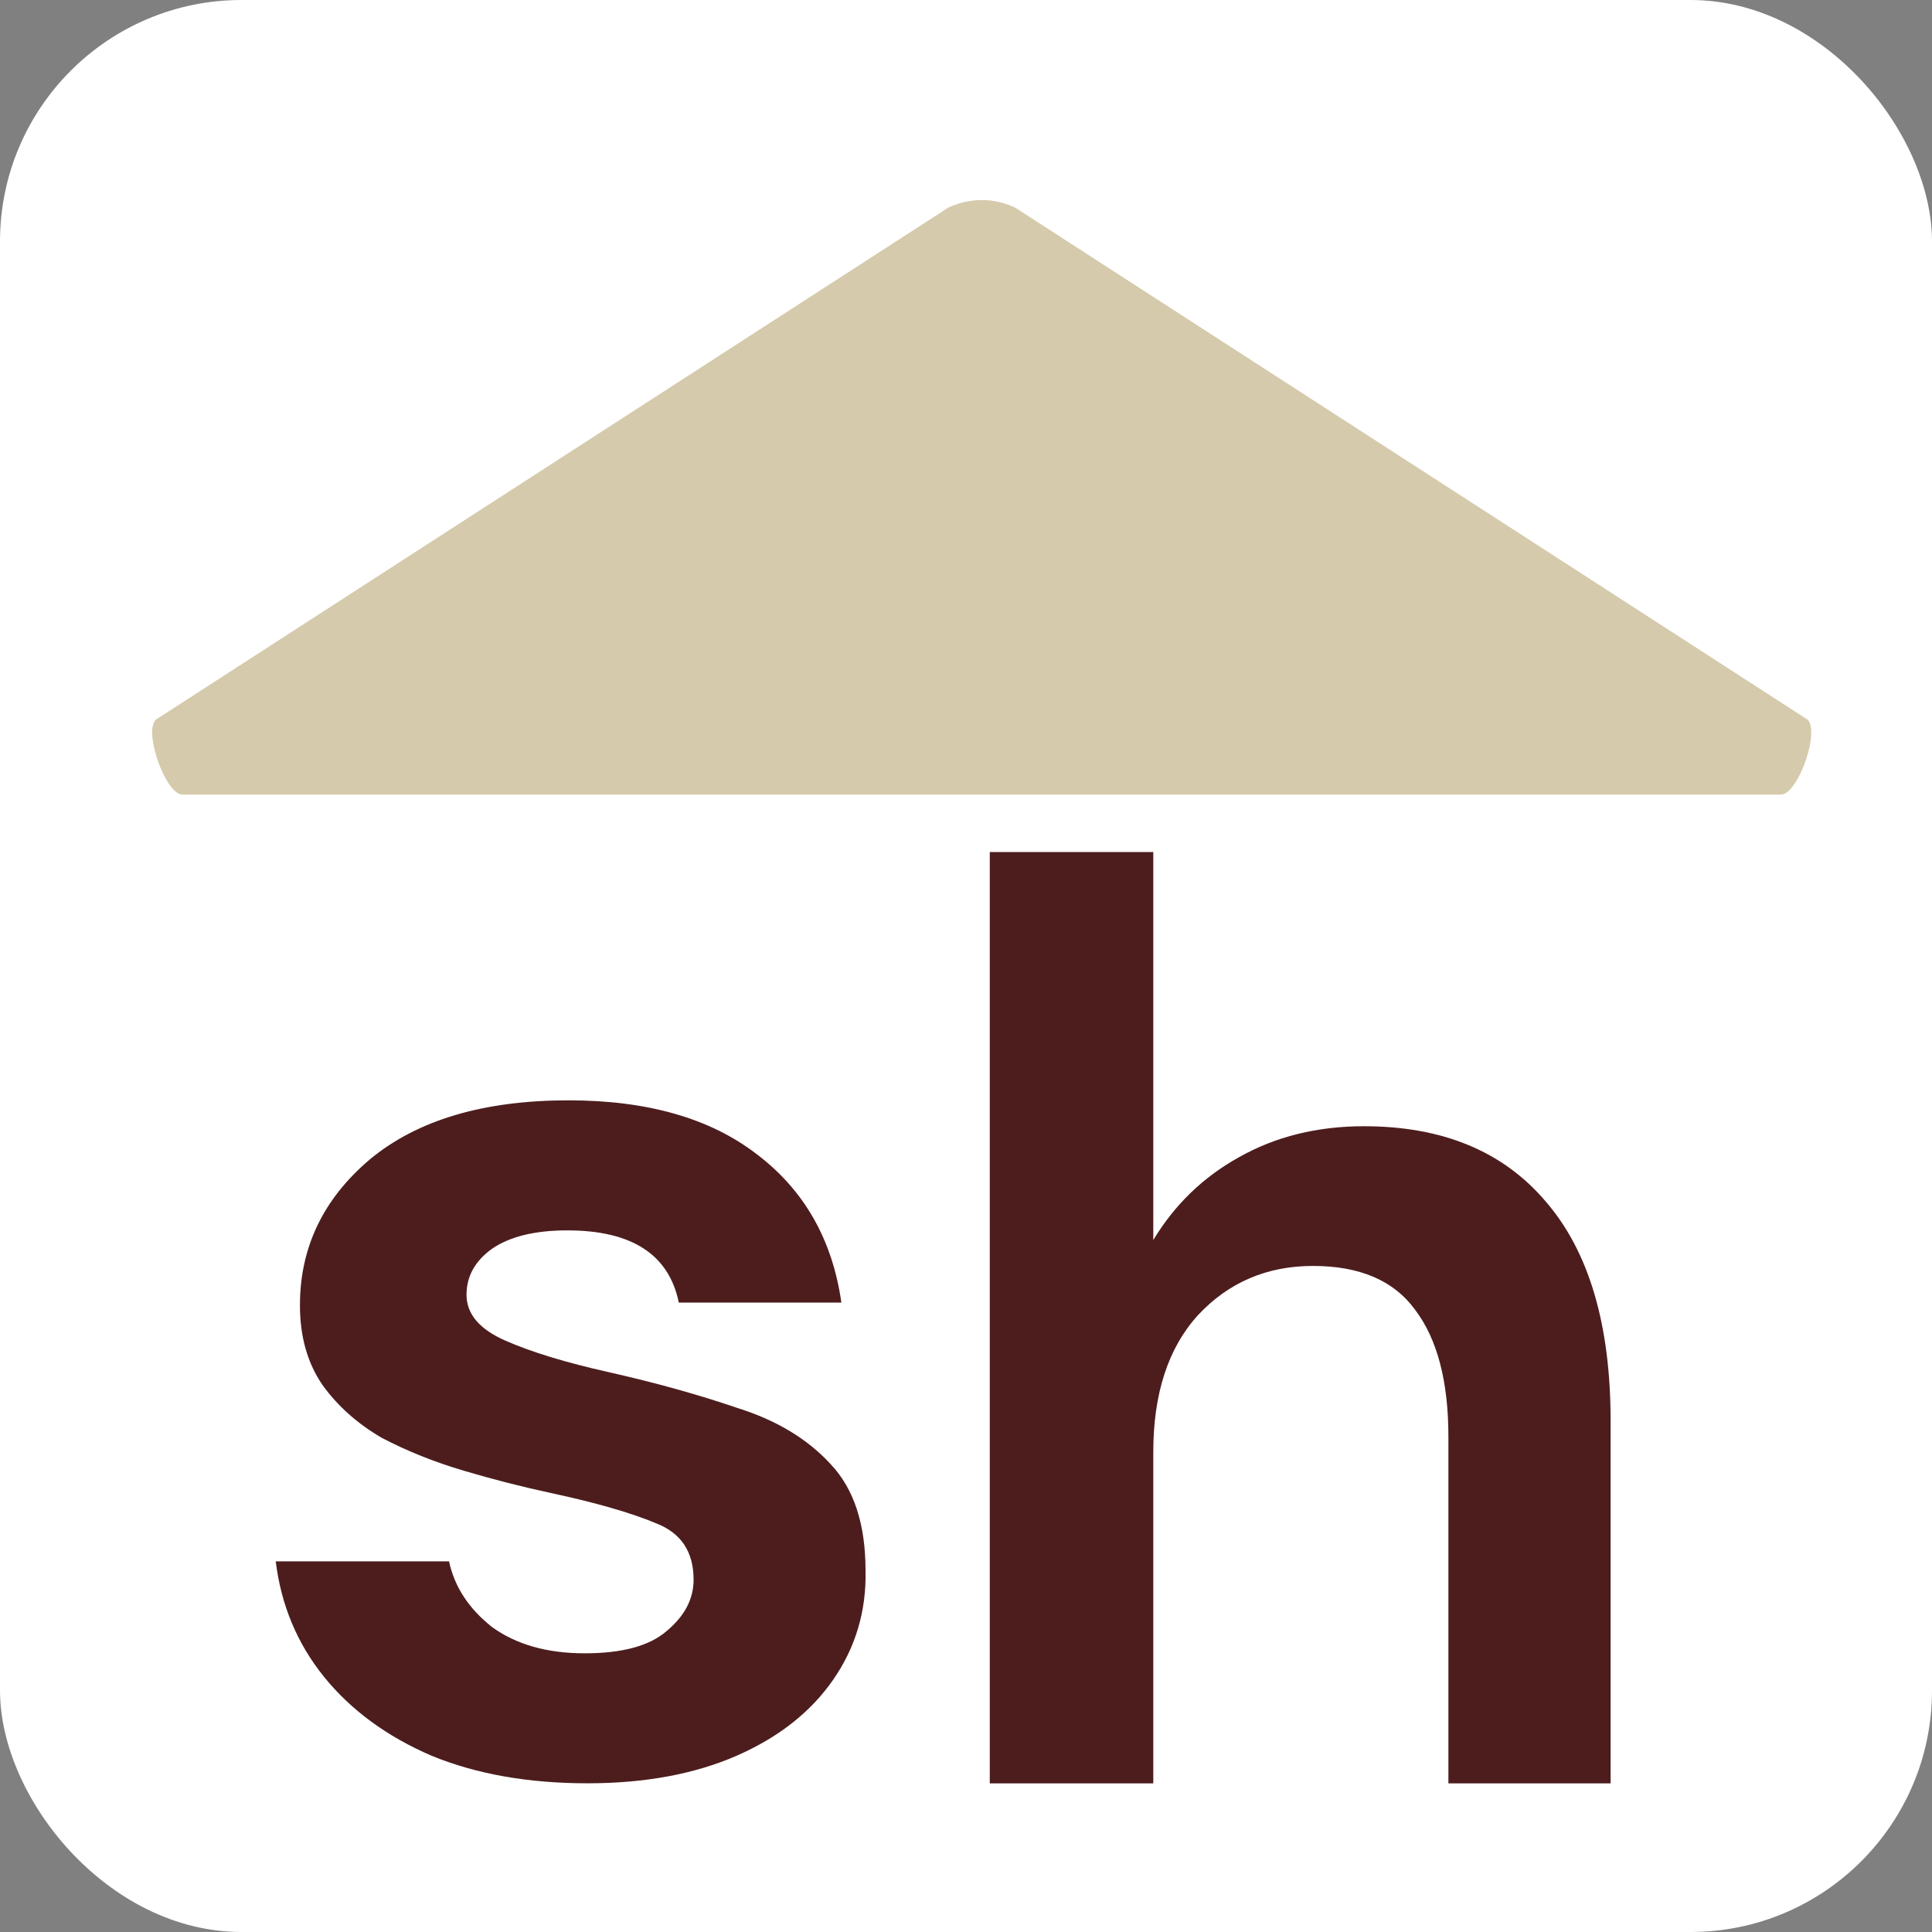 <svg width="32" height="32" viewBox="0 0 32 32" fill="none" xmlns="http://www.w3.org/2000/svg">
<rect x="0" y="0" width="32" height="32" fill="#808080" stroke="none"/>
<rect width="32" height="32" rx="4" fill="white"/>
<path d="M7.149 29.081C7.89 29.385 8.751 29.537 9.73 29.537C10.679 29.537 11.503 29.385 12.2 29.081C12.897 28.776 13.431 28.355 13.802 27.819C14.173 27.282 14.351 26.68 14.336 26.013C14.336 25.244 14.143 24.657 13.758 24.251C13.372 23.83 12.853 23.519 12.2 23.316C11.562 23.098 10.857 22.902 10.086 22.728C9.374 22.569 8.803 22.395 8.373 22.206C7.942 22.018 7.727 21.764 7.727 21.445C7.727 21.14 7.868 20.886 8.15 20.683C8.447 20.48 8.862 20.379 9.396 20.379C10.464 20.379 11.08 20.778 11.243 21.575H13.936C13.787 20.531 13.32 19.712 12.534 19.117C11.762 18.522 10.724 18.225 9.418 18.225C8.009 18.225 6.911 18.551 6.125 19.204C5.354 19.857 4.968 20.662 4.968 21.619C4.968 22.141 5.094 22.583 5.346 22.946C5.598 23.294 5.925 23.584 6.325 23.816C6.741 24.034 7.193 24.215 7.683 24.36C8.172 24.505 8.654 24.628 9.129 24.73C9.871 24.889 10.449 25.056 10.865 25.23C11.28 25.39 11.488 25.701 11.488 26.165C11.488 26.485 11.339 26.767 11.043 27.014C10.761 27.26 10.309 27.384 9.685 27.384C9.062 27.384 8.551 27.239 8.15 26.949C7.764 26.644 7.527 26.281 7.438 25.861H4.567C4.656 26.586 4.923 27.224 5.368 27.775C5.814 28.326 6.407 28.761 7.149 29.081Z" fill="#4D1D1D"/>
<path d="M16.394 29.538V14.112H19.102V20.539C19.455 19.954 19.927 19.497 20.52 19.168C21.126 18.825 21.818 18.654 22.593 18.654C23.891 18.654 24.893 19.068 25.598 19.896C26.318 20.725 26.677 21.939 26.677 23.539V29.538H23.99V23.796C23.99 22.882 23.807 22.182 23.44 21.696C23.087 21.21 22.523 20.968 21.747 20.968C20.985 20.968 20.351 21.239 19.843 21.782C19.349 22.325 19.102 23.082 19.102 24.053V29.538H16.394Z" fill="#4D1D1D"/>
<path d="M15.708 3.438C16.064 3.272 16.457 3.272 16.813 3.438L29.908 11.899C30.181 12.025 29.79 13.161 29.498 13.161H3.022C2.731 13.161 2.34 12.025 2.613 11.899L15.708 3.438Z" fill="#D5CAAC"/>
</svg>
